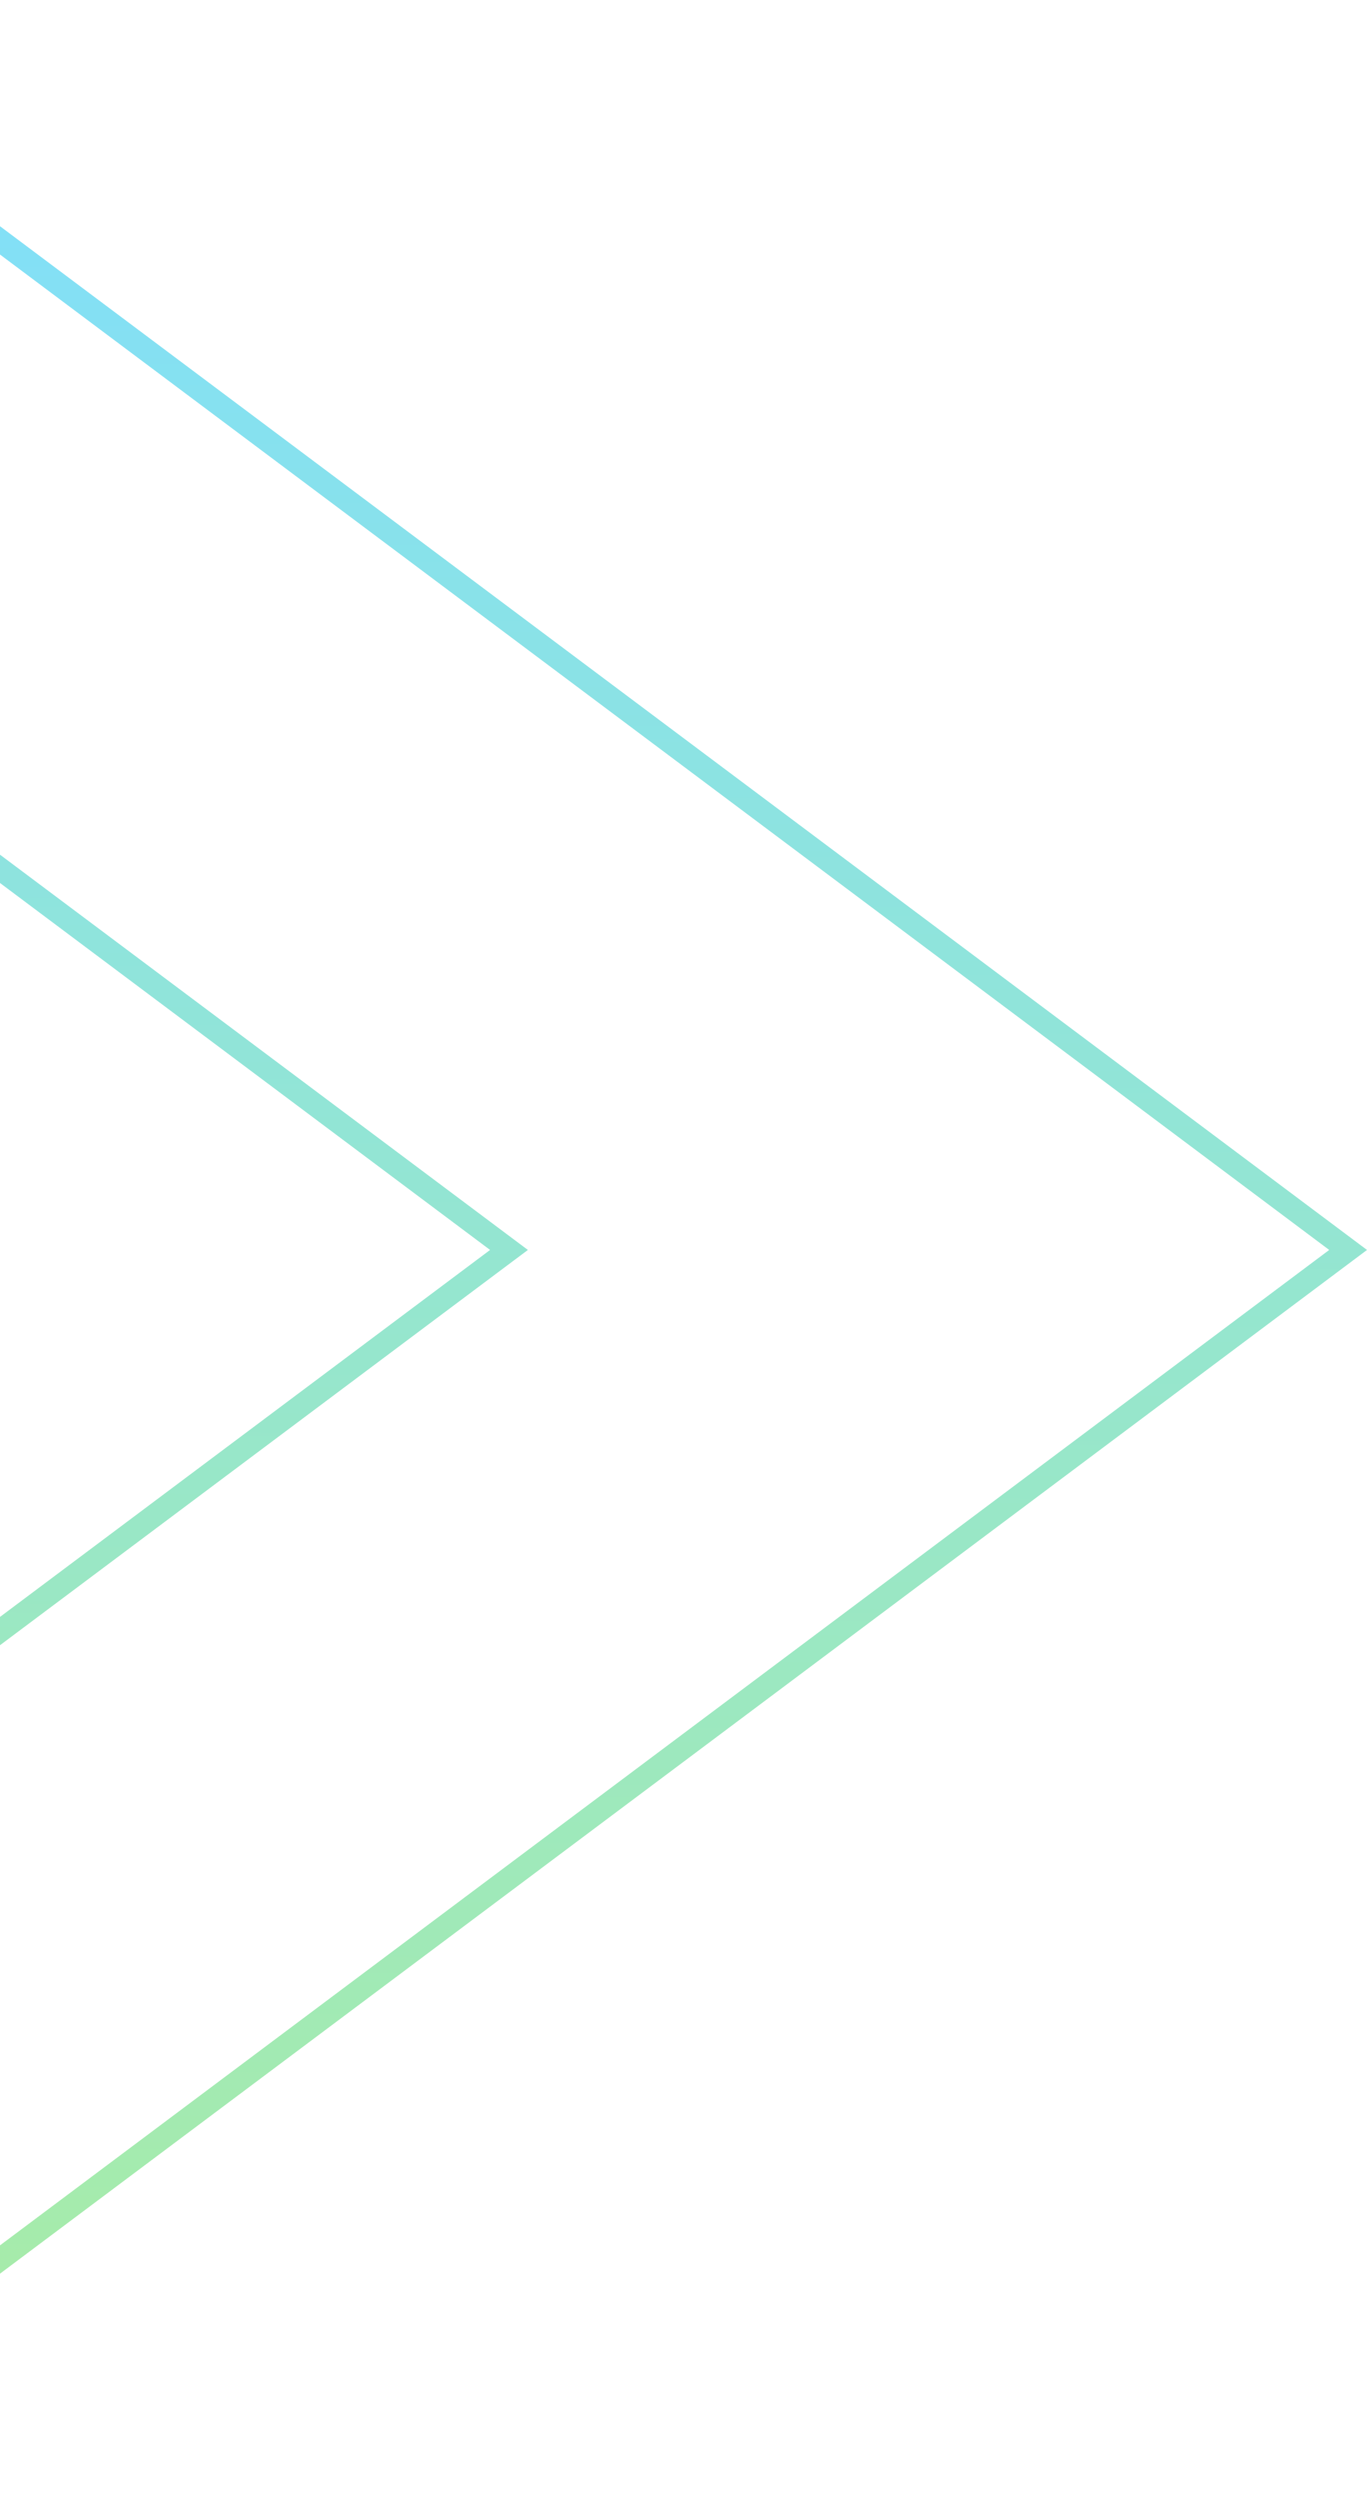 <svg width="181" height="331" viewBox="0 0 181 331" fill="none" xmlns="http://www.w3.org/2000/svg">
<path opacity="0.5" d="M-38.5 328.003L-38.5 244.79L65.789 166.7L67.393 165.5L65.789 164.299L-38.5 86.21L-38.5 2.997L178.498 165.5L-38.5 328.003Z" stroke="url(#paint0_linear_5137_1401)" stroke-width="3"/>
<defs>
<linearGradient id="paint0_linear_5137_1401" x1="70.5" y1="1.391" x2="66.999" y2="332.447" gradientUnits="userSpaceOnUse">
<stop stop-color="#00BFFF"/>
<stop offset="1" stop-color="#56DB46"/>
</linearGradient>
</defs>
</svg>
